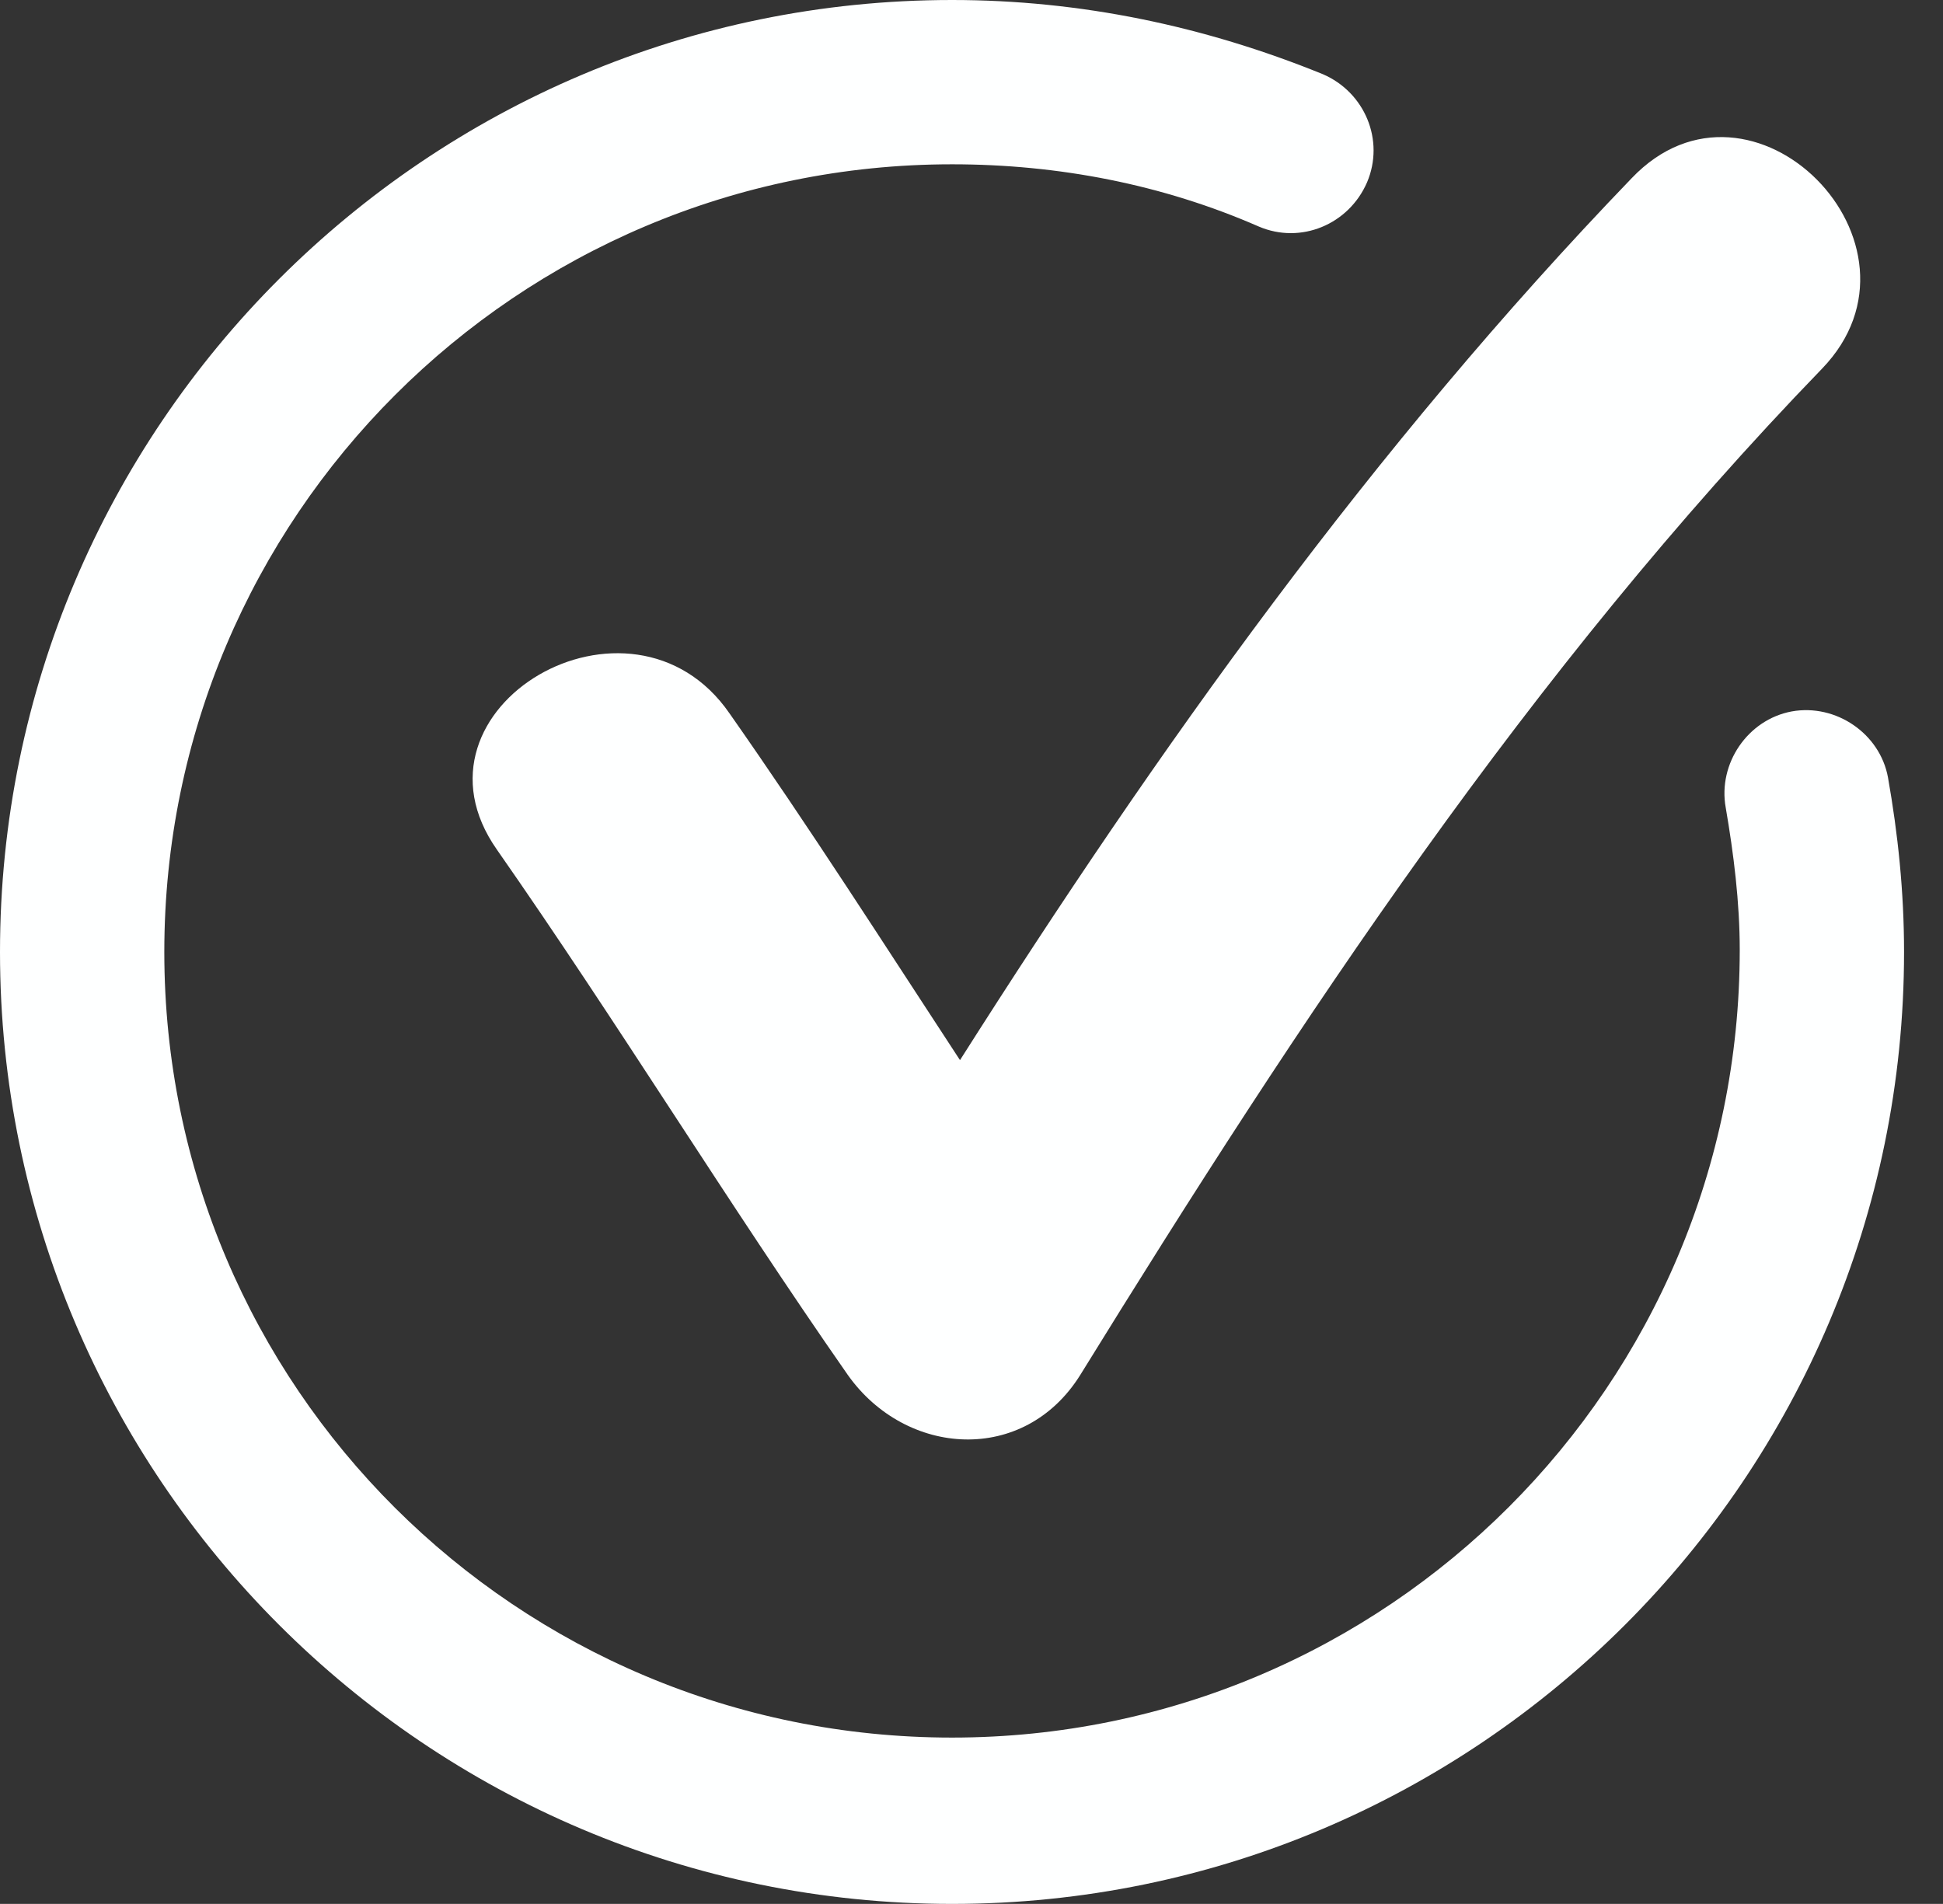 <?xml version="1.0" encoding="UTF-8" standalone="no"?><svg xmlns="http://www.w3.org/2000/svg" xmlns:xlink="http://www.w3.org/1999/xlink" fill="#000000" height="44" preserveAspectRatio="xMidYMid meet" version="1" viewBox="0.0 0.0 44.9 44.0" width="44.9" zoomAndPan="magnify"><rect x="0.0" y="0.0" width="44.9" height="44.0" fill="#333333" stroke="none"/><g fill="#feffff" id="change1_1"><path d="M 43.629 17.969 C 43.445 16.953 42.426 16.258 41.406 16.441 C 40.387 16.629 39.695 17.648 39.879 18.664 C 40.062 19.73 40.203 20.844 40.203 21.953 C 40.203 32.004 32.051 40.156 22 40.156 C 11.949 40.156 3.797 32.051 3.797 22 C 3.797 11.949 11.949 3.797 22 3.797 C 24.457 3.797 26.863 4.262 29.086 5.234 C 30.059 5.652 31.168 5.188 31.59 4.215 C 32.004 3.242 31.539 2.133 30.57 1.715 C 27.836 0.602 24.965 0 22 0 C 9.863 0 0 9.863 0 22 C 0 34.137 9.863 44 22 44 C 34.137 44 44 34.137 44 22 C 44 20.609 43.859 19.27 43.629 17.969"/><path d="M 16.859 16.488 C 14.59 13.199 9.172 16.348 11.484 19.637 C 14.266 23.621 16.812 27.789 19.59 31.773 C 20.934 33.672 23.668 33.855 24.965 31.773 C 30.059 23.527 35.34 15.516 42.102 8.523 C 44.879 5.652 40.48 1.203 37.703 4.121 C 31.727 10.328 26.77 17.277 22.184 24.5 C 20.426 21.816 18.711 19.129 16.859 16.488"/></g></svg>